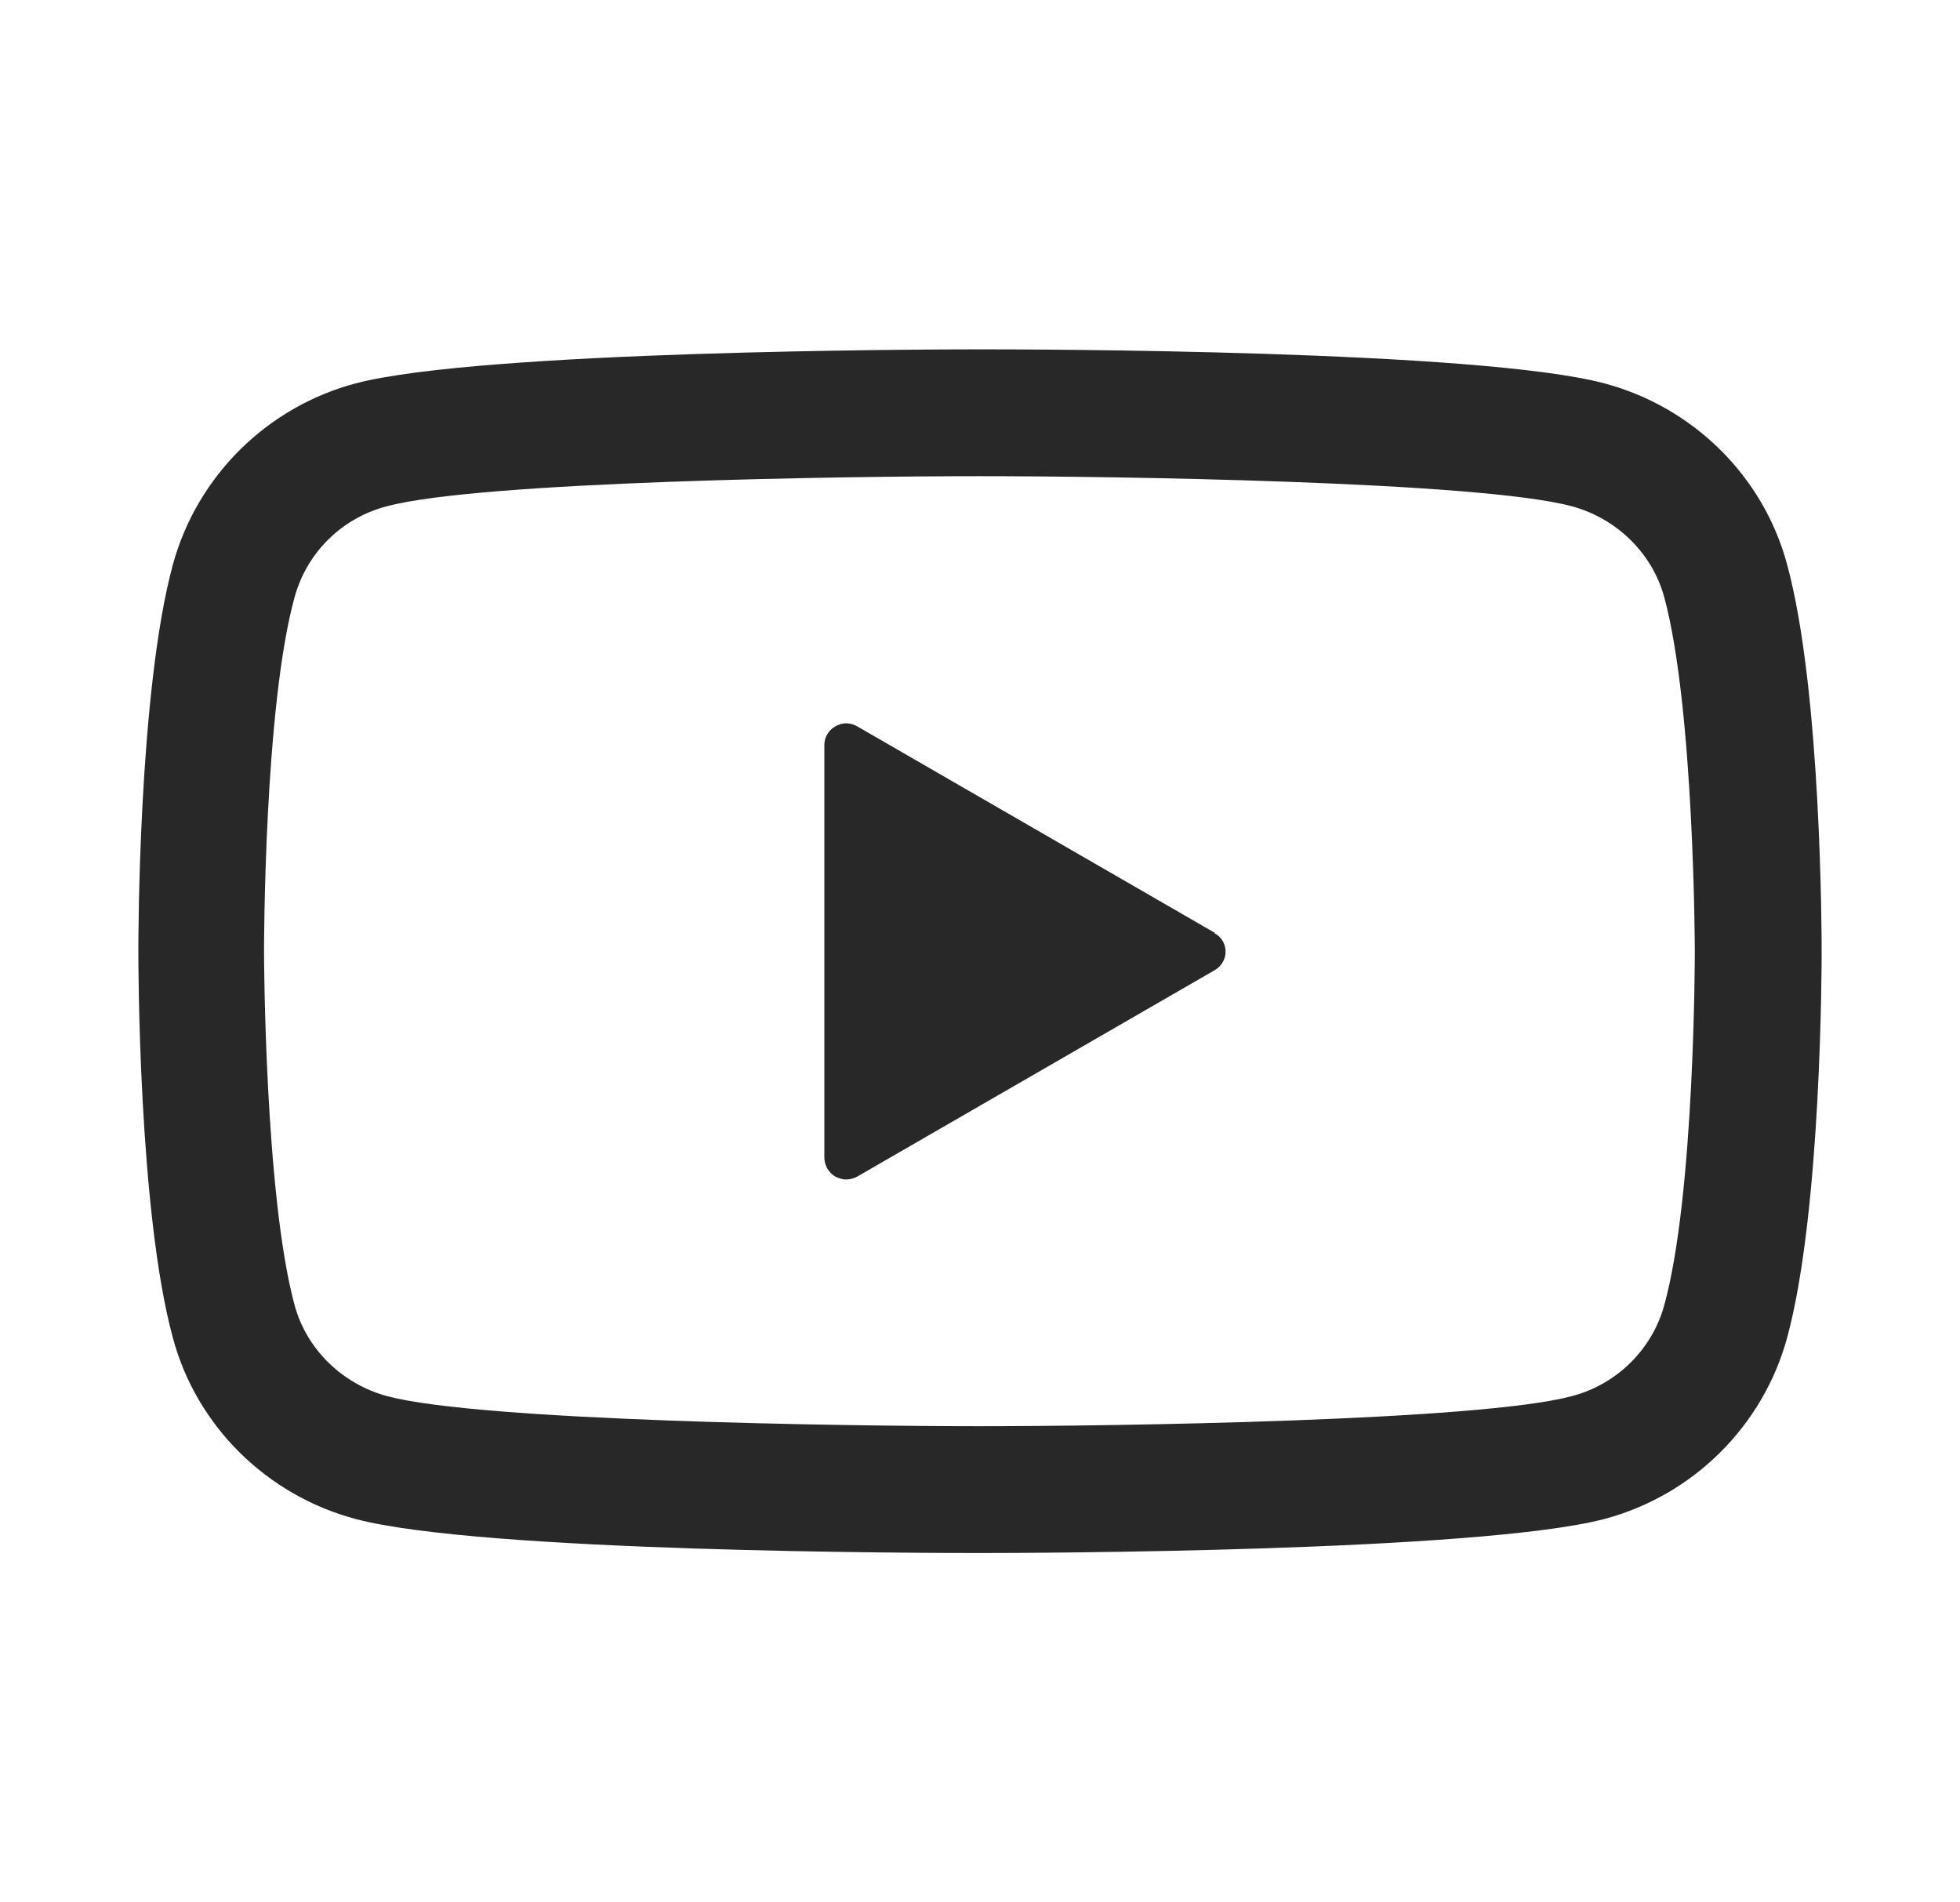 <?xml version="1.0" encoding="UTF-8"?>
<svg id="Layer_1" xmlns="http://www.w3.org/2000/svg" version="1.1" viewBox="0 0 34 33">
  <!-- Generator: Adobe Illustrator 29.8.2, SVG Export Plug-In . SVG Version: 2.1.1 Build 3)  -->
  <defs>
    <style>
      .st0 {
        fill: #282828;
      }
    </style>
  </defs>
  <path class="st0" d="M31,9.79c-.41-1.53-1.63-2.73-3.17-3.14-2.18-.58-9.95-.59-10.83-.59s-8.65.02-10.83.59c-1.54.41-2.75,1.61-3.17,3.14-.6,2.2-.6,6.53-.6,6.71s0,4.52.6,6.71c.41,1.53,1.63,2.73,3.17,3.14,2.18.58,9.95.59,10.83.59s8.65-.02,10.83-.59c1.54-.41,2.75-1.61,3.17-3.14.6-2.2.6-6.53.6-6.71s0-4.52-.6-6.71ZM28.87,22.64c-.21.77-.83,1.38-1.61,1.58-1.61.43-7.96.52-10.27.52s-8.65-.09-10.27-.52c-.78-.21-1.4-.81-1.61-1.58-.52-1.92-.53-6.1-.53-6.14s0-4.22.53-6.14c.21-.77.82-1.38,1.61-1.58,1.61-.43,7.96-.52,10.27-.52s8.65.09,10.27.52h0c.78.21,1.4.81,1.61,1.58.52,1.92.53,6.1.53,6.14s0,4.22-.53,6.14Z"/>
  <path class="st0" d="M21.07,16.18l-6.2-3.58c-.12-.07-.26-.07-.38,0-.12.07-.19.19-.19.32v7.16c0,.13.07.26.19.33.06.03.12.05.19.05s.13-.02.19-.05l6.2-3.58c.12-.07.19-.19.19-.32s-.07-.26-.19-.32Z"/>
</svg>
